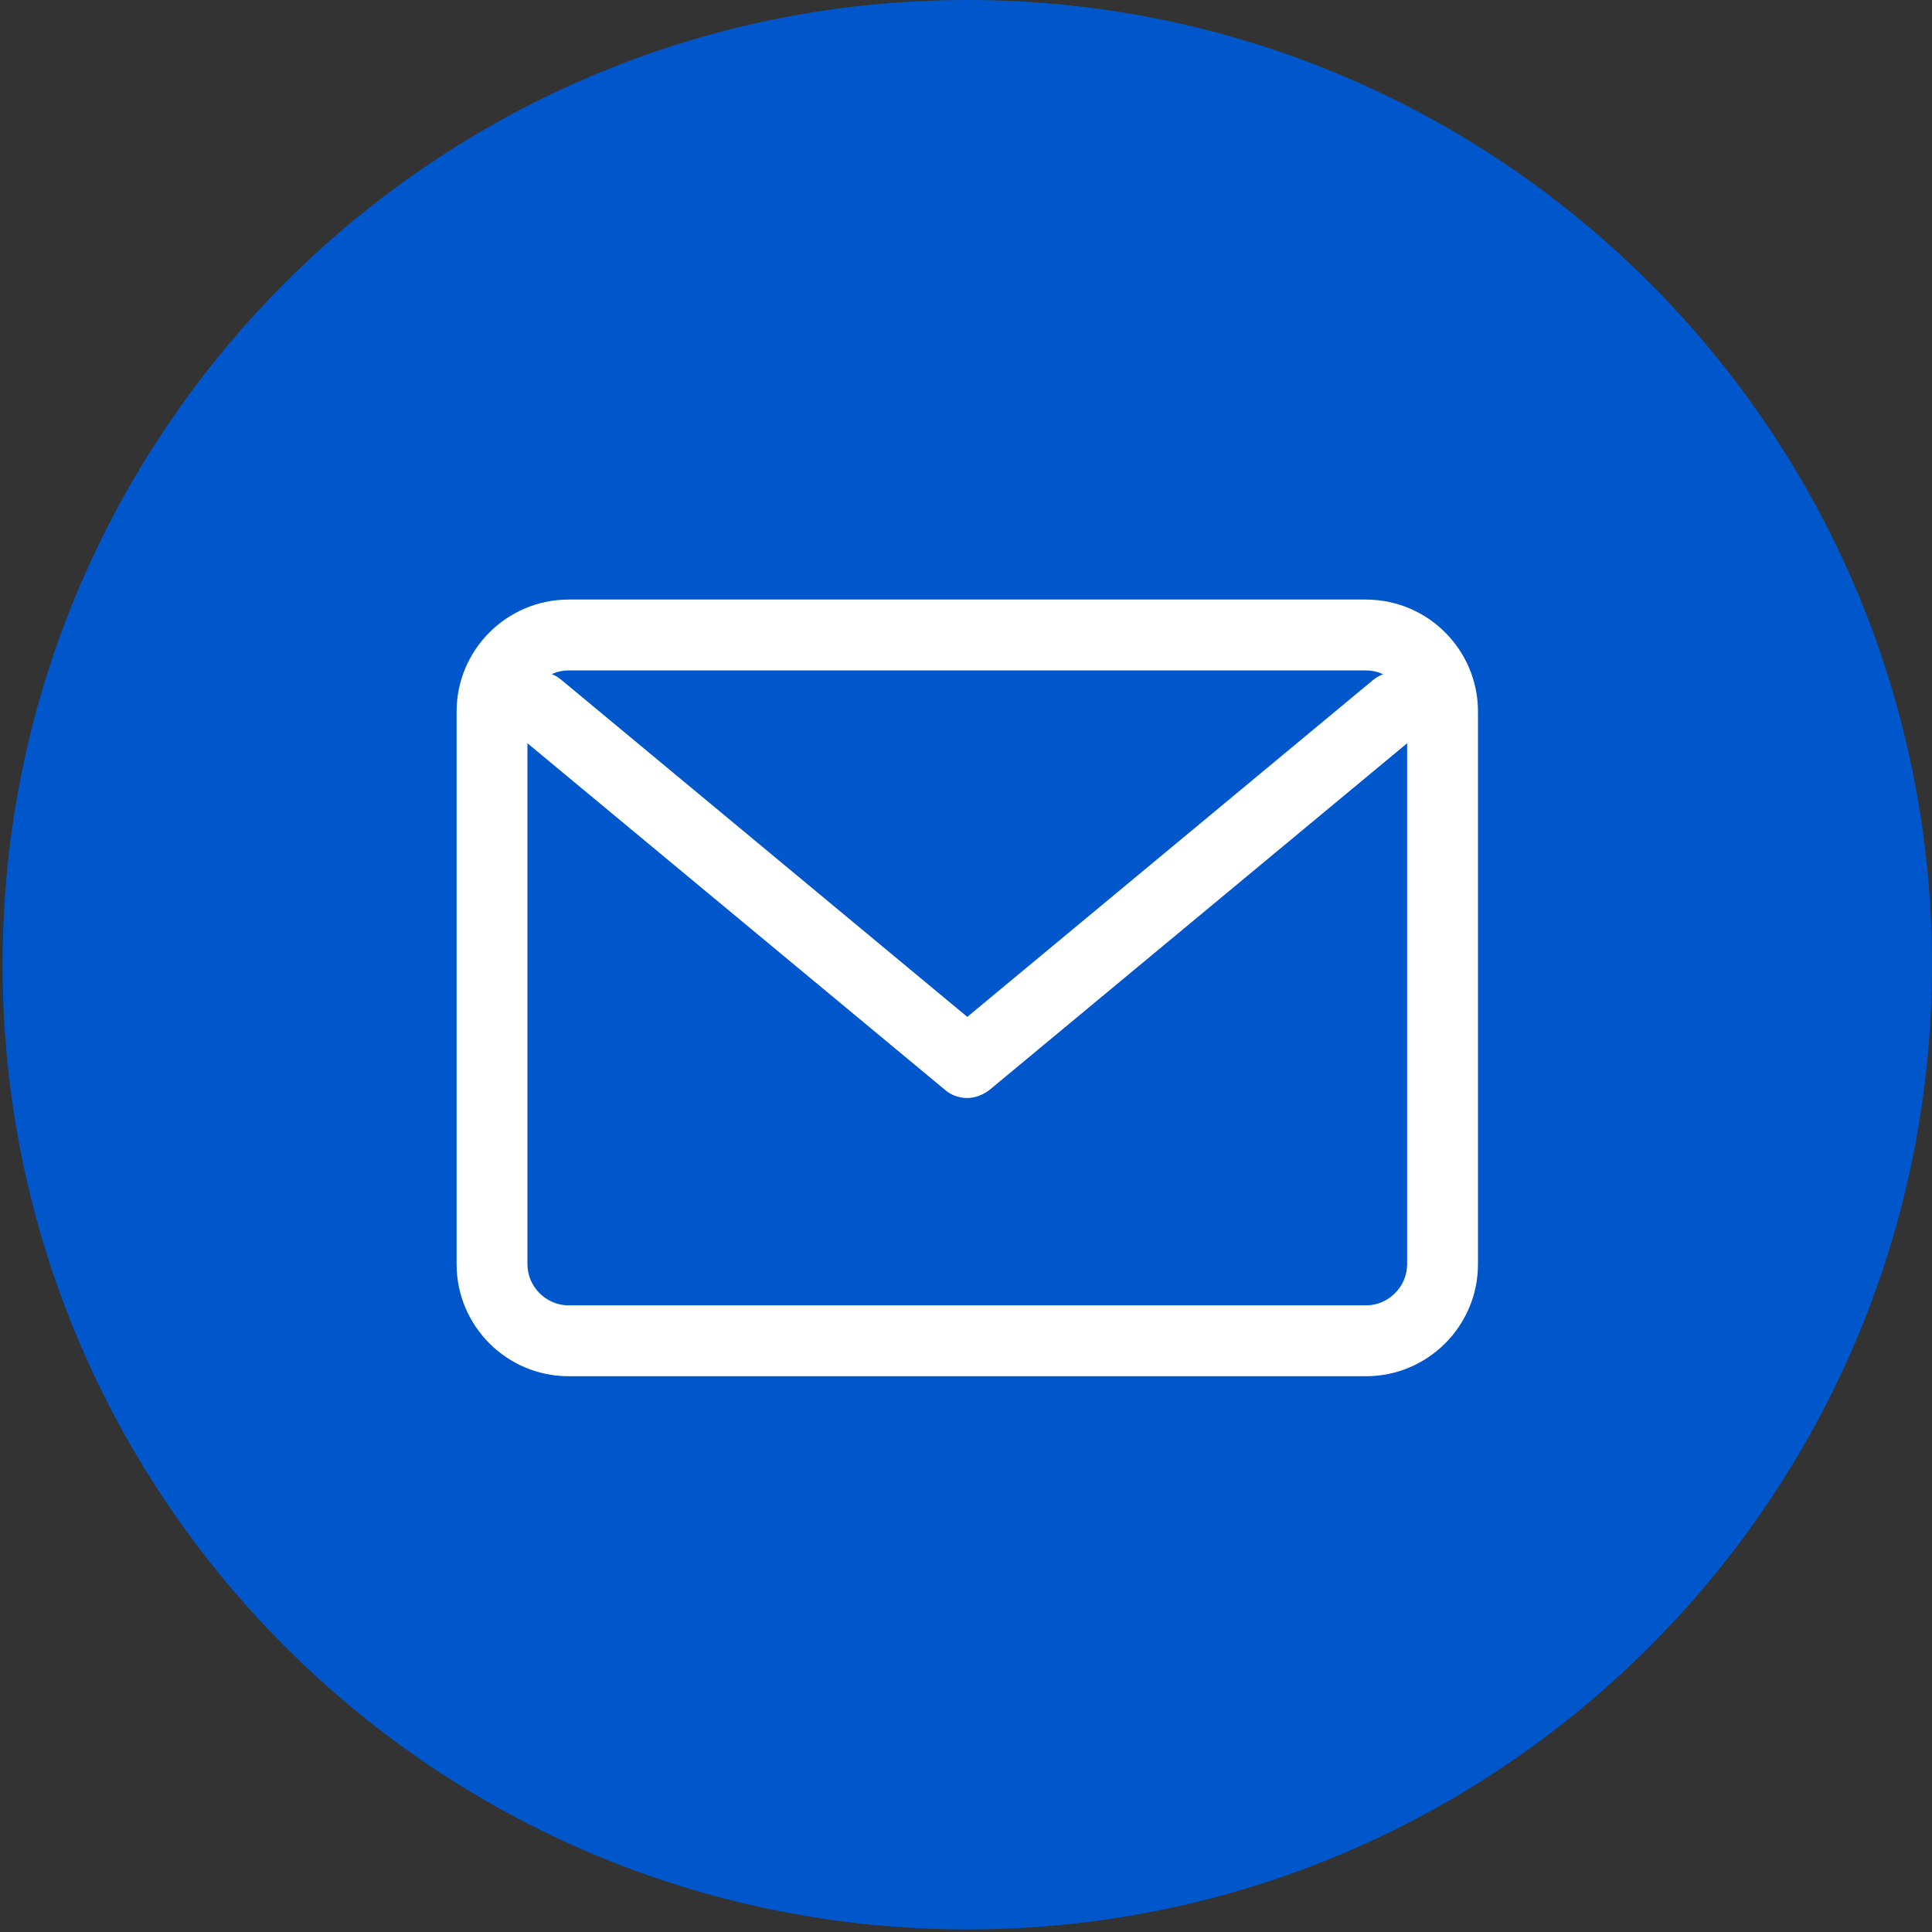 <?xml version="1.0" encoding="UTF-8"?>
<svg id="svg" xmlns="http://www.w3.org/2000/svg" viewBox="0 0 30 30">
  <rect x="0" y="0" width="30" height="30" fill="#333333" stroke="none"/>
  <defs>
    <style>
      .cls-1 {
        fill: #0057cc;
      }

      .cls-2 {
        fill: #fff;
      }
    </style>
  </defs>
  <path class="cls-1" d="M15.02,0c8.27,0,14.98,6.71,14.98,14.98s-6.71,14.98-14.98,14.98S.04,23.25.04,14.98,6.75,0,15.02,0Z"/>
  <g>
    <path class="cls-2" d="M21.21,21.37h-12.38c-.96,0-1.74-.78-1.74-1.74v-8.58c0-.96.78-1.74,1.74-1.74h12.38c.96,0,1.74.78,1.74,1.74v8.58c0,.96-.78,1.74-1.74,1.74ZM8.83,10.41c-.35,0-.64.29-.64.64v8.58c0,.35.29.64.64.64h12.38c.35,0,.64-.29.64-.64v-8.58c0-.35-.29-.64-.64-.64h-12.38Z"/>
    <path class="cls-2" d="M15.02,17.05c-.12,0-.25-.04-.35-.13l-6.65-5.52c-.23-.19-.27-.54-.07-.77.19-.23.54-.27.77-.07l6.3,5.23,6.3-5.23c.23-.19.58-.16.77.07.19.23.16.58-.07.77l-6.65,5.52c-.1.08-.23.13-.35.13Z"/>
  </g>
</svg>
